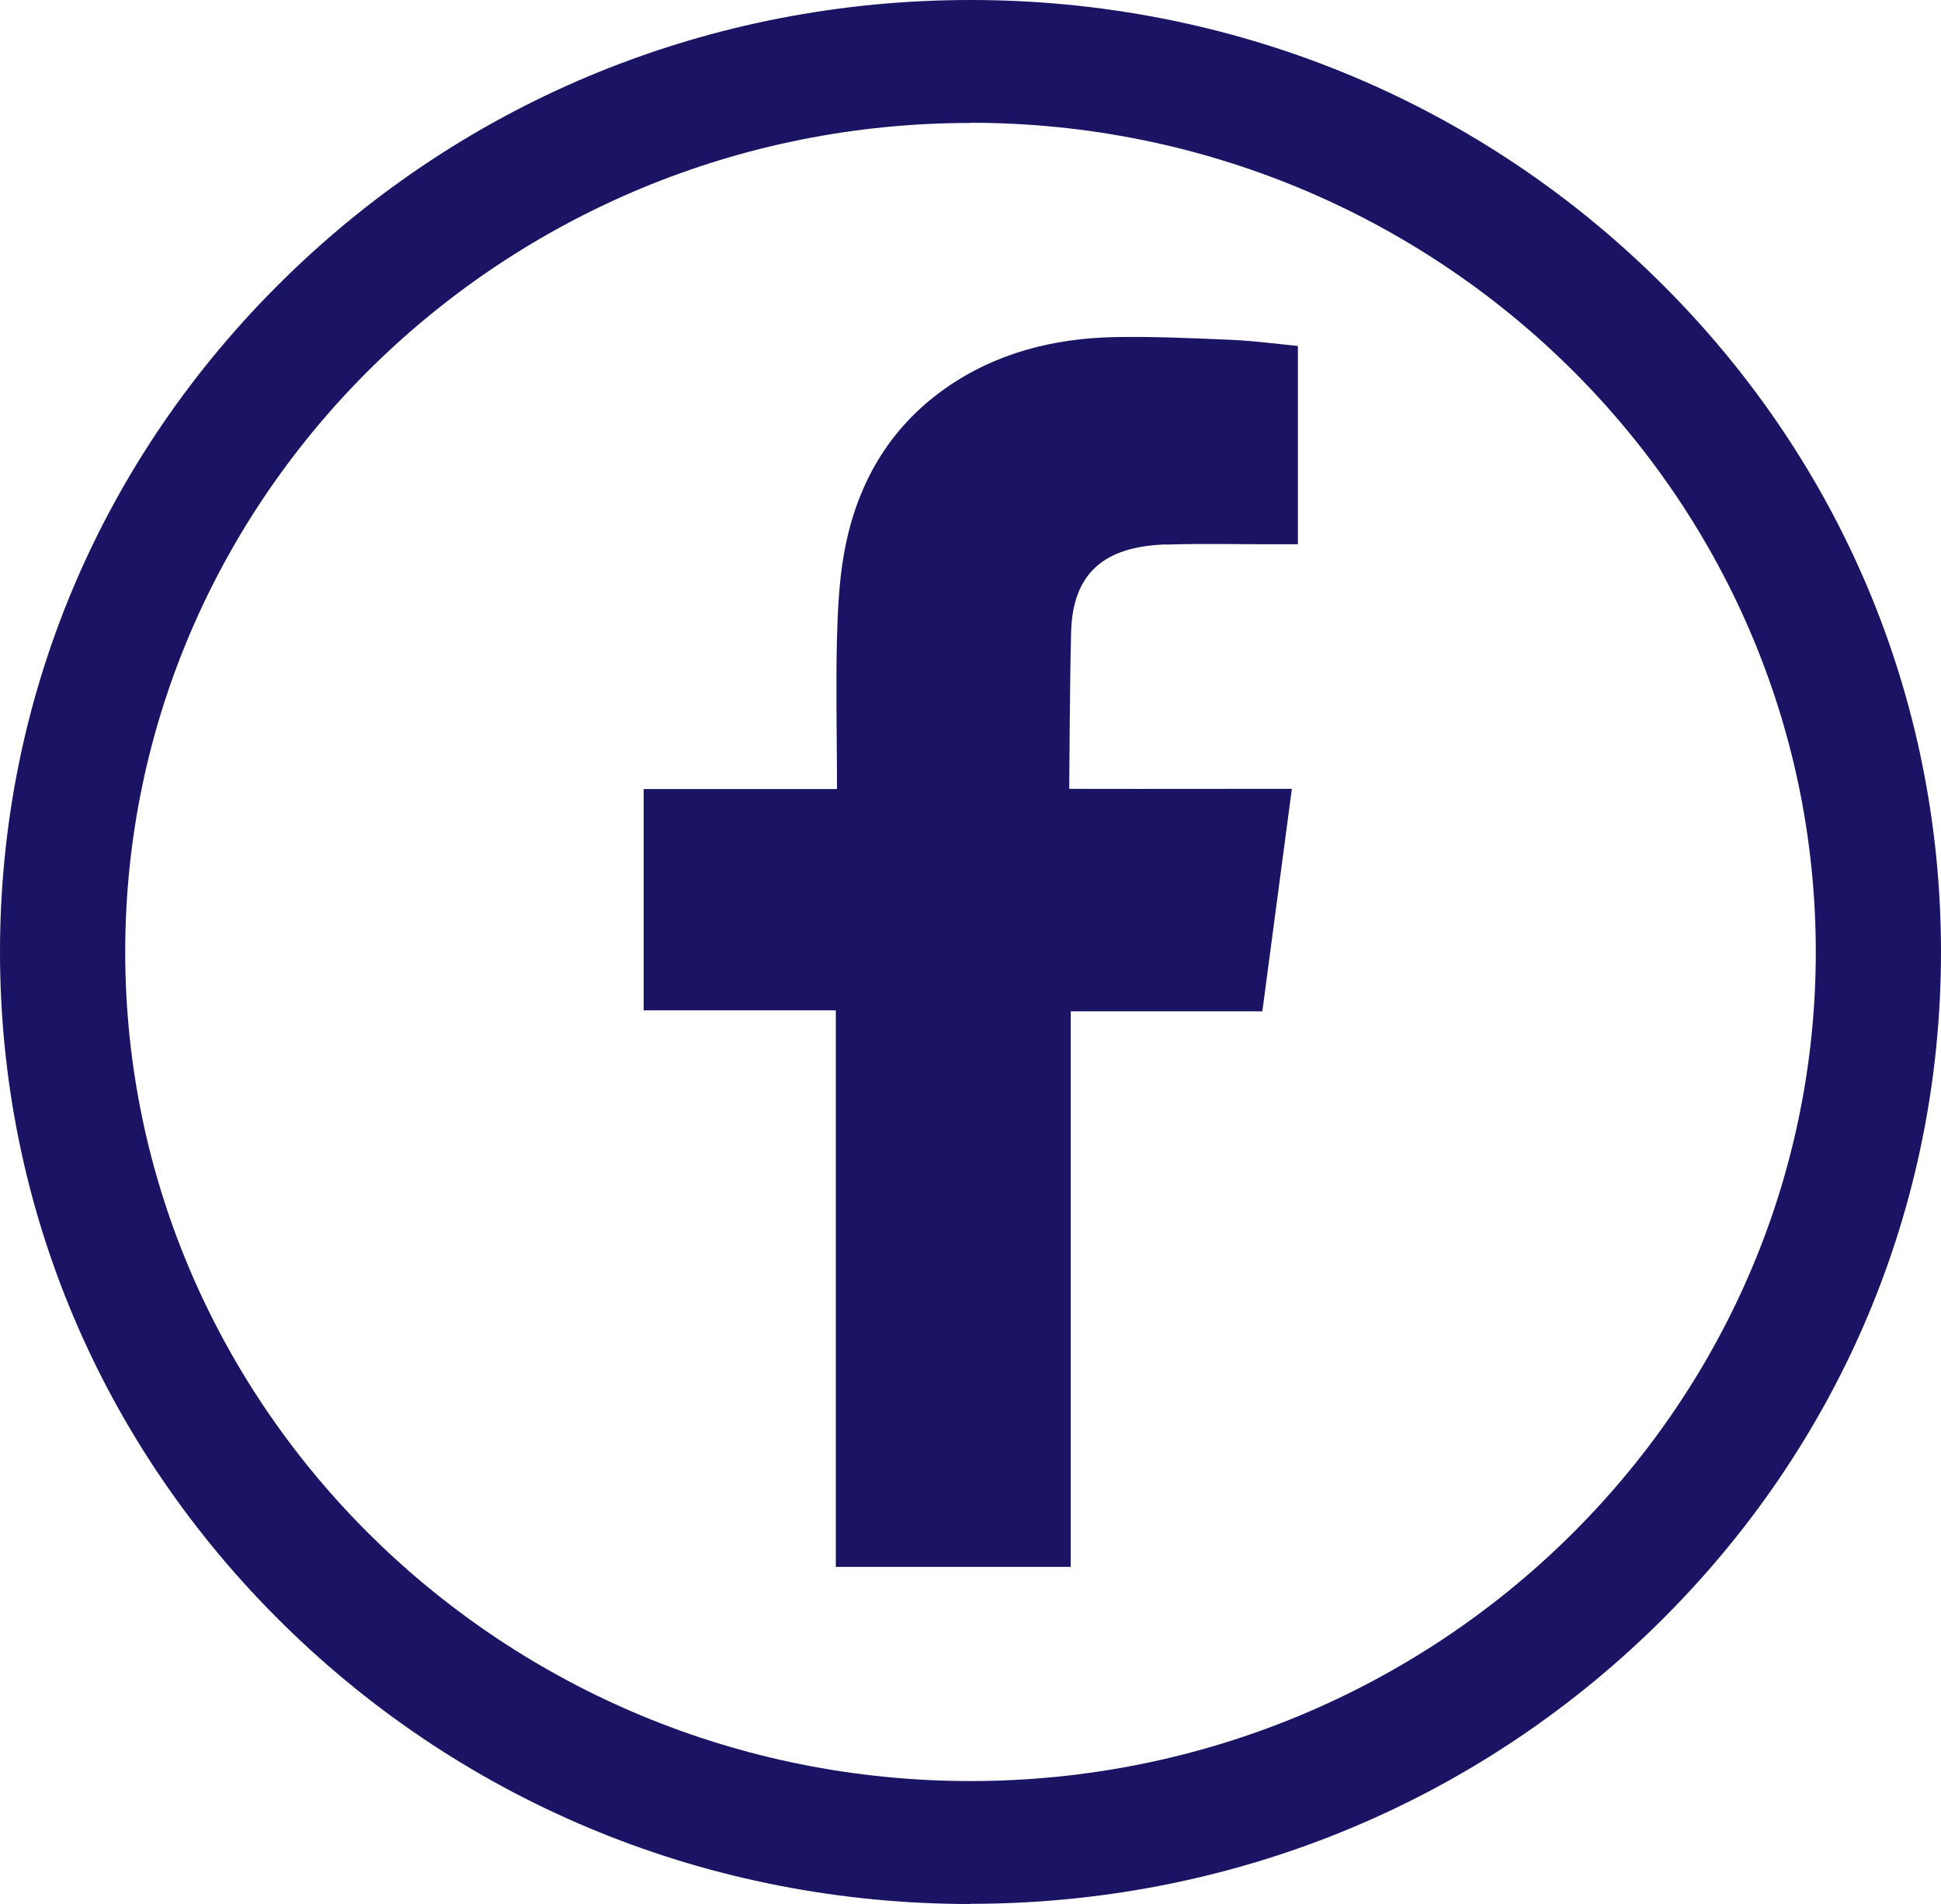<?xml version="1.0" encoding="UTF-8"?>
<svg id="_图层_2" data-name="图层 2" xmlns="http://www.w3.org/2000/svg" viewBox="0 0 102.62 100.65">
  <defs>
    <style>
      .cls-1 {
        fill-rule: evenodd;
      }

      .cls-1, .cls-2 {
        fill: #1b1464;
        stroke-width: 0px;
      }
    </style>
  </defs>
  <g id="Menu_Bar_Top" data-name="Menu Bar&amp;amp;Top">
    <g>
      <path class="cls-2" d="m51.31,100.65c-13.71,0-26.59-5.23-36.28-14.74C5.34,76.4,0,63.77,0,50.32S5.34,24.24,15.03,14.74C24.72,5.23,37.61,0,51.31,0s26.59,5.23,36.28,14.74c9.69,9.5,15.03,22.14,15.03,35.58s-5.34,26.08-15.03,35.58c-9.69,9.5-22.58,14.74-36.28,14.74Zm0-94.15C26.67,6.49,6.62,26.16,6.62,50.32s20.05,43.83,44.69,43.83,44.69-19.66,44.69-43.83S75.96,6.49,51.31,6.49Z"/>
      <path class="cls-1" d="m61.61,28.79c2.05-.07,4.11-.01,6.16-.02h.85v-10.48c-1.1-.11-2.25-.26-3.39-.32-2.11-.09-4.22-.19-6.32-.15-3.22.07-6.27.84-8.93,2.71-3.05,2.15-4.73,5.18-5.36,8.75-.26,1.47-.33,3-.37,4.5-.06,2.35-.01,4.7,0,7.05v.88h-10.22v11.7h10.16v29.42h12.42v-29.37h10.13c.52-3.89,1.03-7.74,1.56-11.76-.81,0-1.55,0-2.28,0-2.88.01-9.49,0-9.49,0,0,0,.03-5.8.1-8.32.1-3.45,2.18-4.5,5-4.6Z"/>
    </g>
  </g>
</svg>